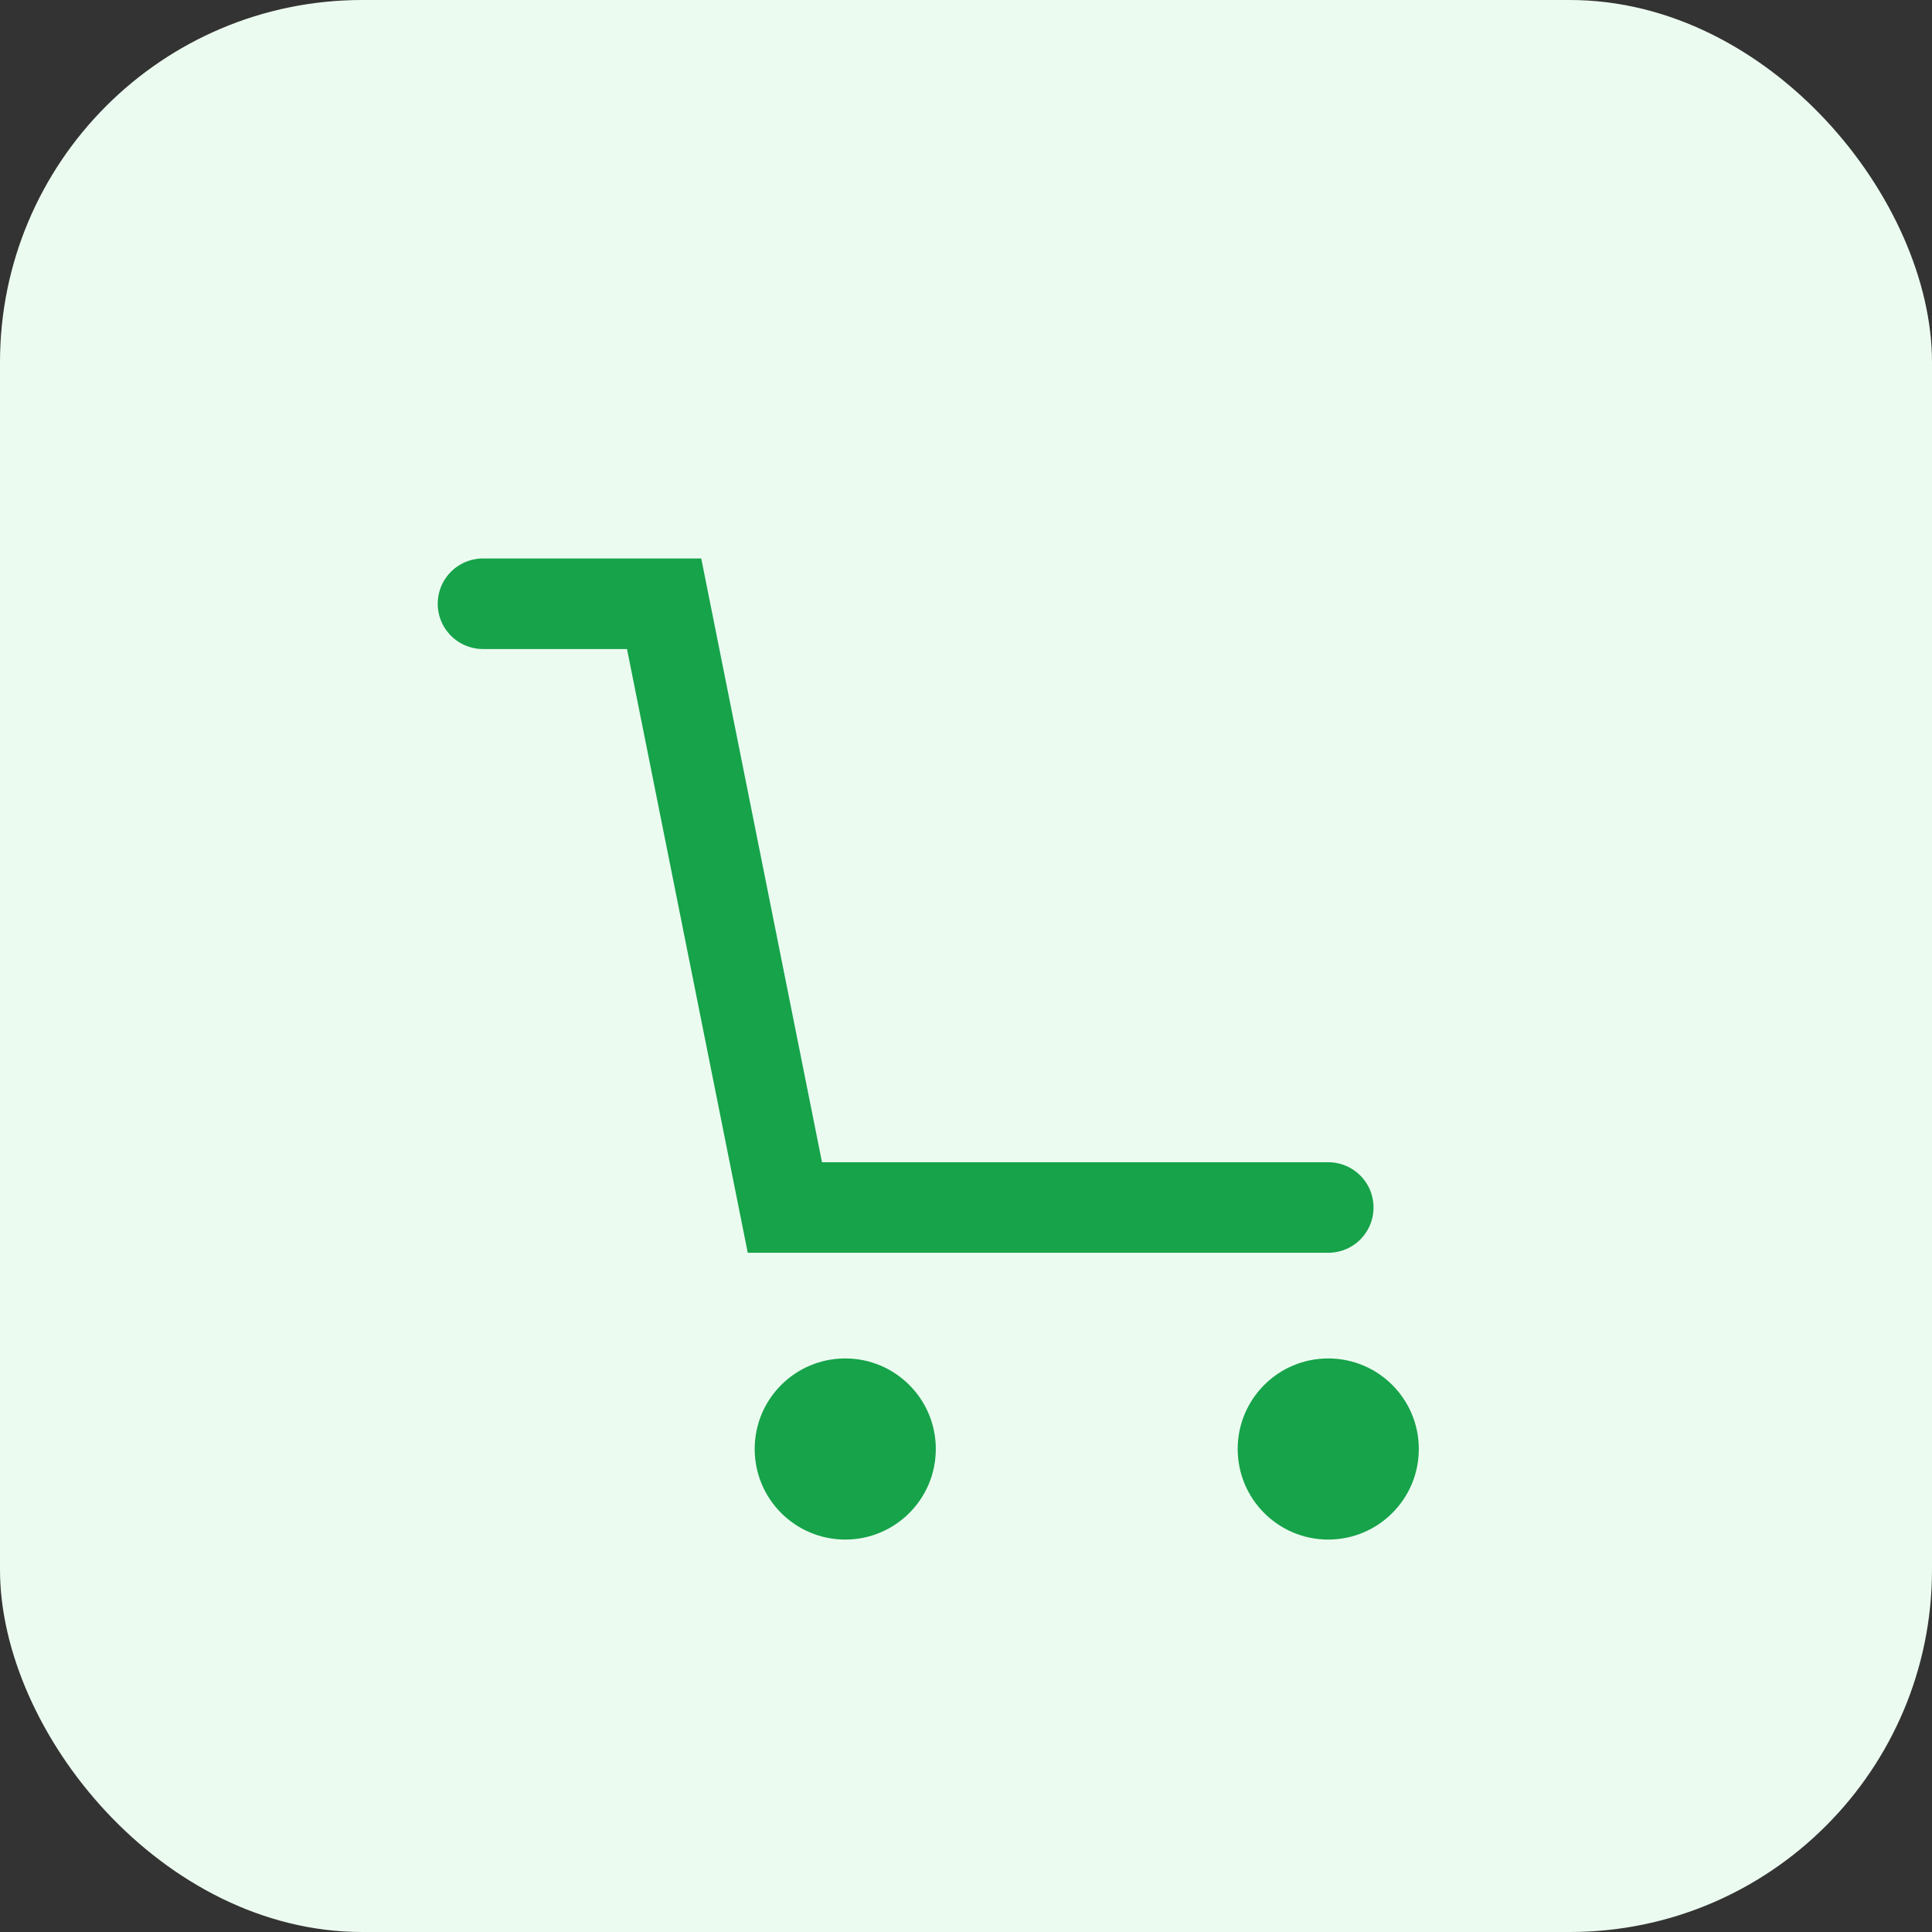 <svg width="64" height="64" viewBox="0 0 64 64" fill="none" xmlns="http://www.w3.org/2000/svg">
  <rect x="0" y="0" width="64" height="64" fill="#333333" stroke="none"/>
  <rect width="64" height="64" rx="12" fill="#ECFBF0"/>
  <path d="M16 20h6l4 20h18" stroke="#16A34A" stroke-width="3" stroke-linecap="round"/>
  <circle cx="28" cy="48" r="3" fill="#16A34A"/>
  <circle cx="44" cy="48" r="3" fill="#16A34A"/>
</svg>

